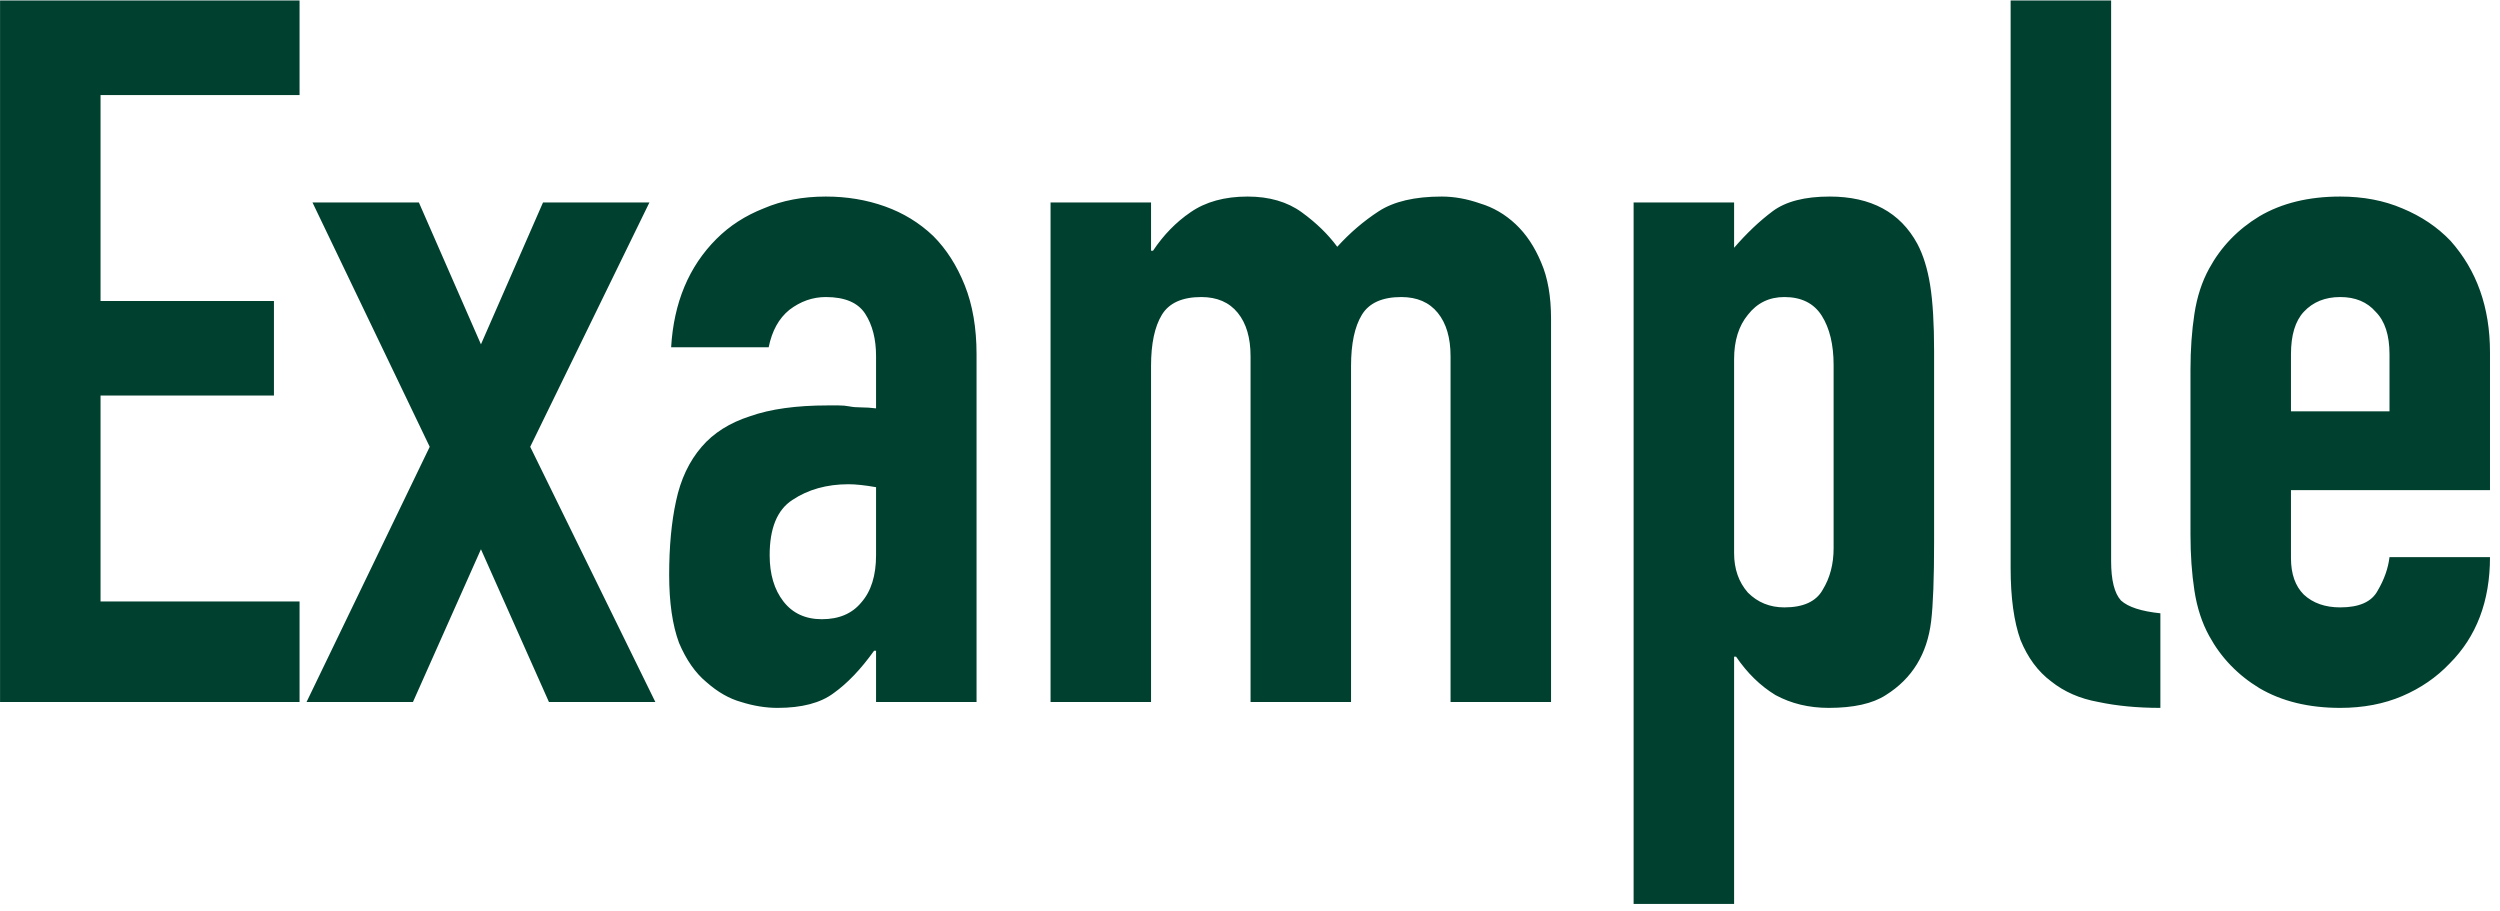 <svg width="203" height="74" viewBox="0 0 203 74" fill="none" xmlns="http://www.w3.org/2000/svg">
<path d="M0.004 57V0.04H24.324V7.72H8.164V24.44H22.244V32.12H8.164V48.84H24.324V57H0.004ZM24.893 57L34.893 36.28L25.373 16.44H34.013L39.053 27.96L44.093 16.44H52.733L43.053 36.28L53.213 57H44.573L39.053 44.6L33.533 57H24.893ZM71.136 57V52.84H70.976C69.909 54.333 68.816 55.48 67.696 56.28C66.629 57.08 65.109 57.48 63.136 57.48C62.176 57.48 61.189 57.32 60.176 57C59.216 56.733 58.283 56.2 57.376 55.4C56.469 54.653 55.723 53.587 55.136 52.2C54.603 50.76 54.336 48.92 54.336 46.68C54.336 44.387 54.523 42.387 54.896 40.68C55.269 38.92 55.963 37.453 56.976 36.28C57.936 35.16 59.243 34.333 60.896 33.8C62.549 33.213 64.656 32.92 67.216 32.92C67.483 32.92 67.776 32.92 68.096 32.92C68.416 32.92 68.709 32.947 68.976 33C69.243 33.053 69.563 33.08 69.936 33.08C70.309 33.08 70.709 33.107 71.136 33.16V28.92C71.136 27.533 70.843 26.387 70.256 25.48C69.669 24.573 68.603 24.12 67.056 24.12C65.989 24.12 65.003 24.467 64.096 25.16C63.243 25.853 62.683 26.867 62.416 28.2H54.496C54.709 24.573 55.936 21.64 58.176 19.4C59.243 18.333 60.523 17.507 62.016 16.92C63.509 16.28 65.189 15.96 67.056 15.96C68.763 15.96 70.363 16.227 71.856 16.76C73.349 17.293 74.656 18.093 75.776 19.16C76.843 20.227 77.696 21.56 78.336 23.16C78.976 24.76 79.296 26.627 79.296 28.76V57H71.136ZM71.136 39.56C70.229 39.4 69.483 39.32 68.896 39.32C67.136 39.32 65.616 39.747 64.336 40.6C63.109 41.4 62.496 42.893 62.496 45.08C62.496 46.627 62.869 47.88 63.616 48.84C64.363 49.8 65.403 50.28 66.736 50.28C68.123 50.28 69.189 49.827 69.936 48.92C70.736 48.013 71.136 46.733 71.136 45.08V39.56ZM85.305 57V16.44H93.465V20.36H93.625C94.479 19.08 95.492 18.04 96.665 17.24C97.892 16.387 99.439 15.96 101.305 15.96C103.065 15.96 104.532 16.387 105.705 17.24C106.879 18.093 107.839 19.027 108.585 20.04C109.599 18.92 110.719 17.96 111.945 17.16C113.172 16.36 114.879 15.96 117.065 15.96C118.079 15.96 119.119 16.147 120.185 16.52C121.252 16.84 122.212 17.4 123.065 18.2C123.919 19 124.612 20.04 125.145 21.32C125.679 22.547 125.945 24.067 125.945 25.88V57H117.785V28.92C117.785 27.427 117.439 26.253 116.745 25.4C116.052 24.547 115.065 24.12 113.785 24.12C112.239 24.12 111.172 24.6 110.585 25.56C109.999 26.52 109.705 27.907 109.705 29.72V57H101.545V28.92C101.545 27.427 101.199 26.253 100.505 25.4C99.812 24.547 98.825 24.12 97.545 24.12C95.999 24.12 94.932 24.6 94.345 25.56C93.759 26.52 93.465 27.907 93.465 29.72V57H85.305ZM132.649 73.4V16.44H140.809V20.12C141.822 18.947 142.862 17.96 143.929 17.16C144.996 16.36 146.542 15.96 148.569 15.96C151.929 15.96 154.302 17.24 155.689 19.8C156.169 20.707 156.516 21.827 156.729 23.16C156.942 24.493 157.049 26.28 157.049 28.52V43.96C157.049 46.947 156.969 49.107 156.809 50.44C156.489 53.107 155.262 55.107 153.129 56.44C152.062 57.133 150.516 57.48 148.489 57.48C146.889 57.48 145.449 57.133 144.169 56.44C142.942 55.693 141.876 54.653 140.969 53.32H140.809V73.4H132.649ZM148.889 29.64C148.889 27.987 148.569 26.653 147.929 25.64C147.289 24.627 146.276 24.12 144.889 24.12C143.662 24.12 142.676 24.6 141.929 25.56C141.182 26.467 140.809 27.667 140.809 29.16V44.92C140.809 46.2 141.182 47.267 141.929 48.12C142.729 48.92 143.716 49.32 144.889 49.32C146.436 49.32 147.476 48.84 148.009 47.88C148.596 46.92 148.889 45.8 148.889 44.52V29.64ZM163.263 0.04H171.423V45.56C171.423 47.107 171.689 48.173 172.223 48.76C172.809 49.293 173.876 49.64 175.423 49.8V57.48C173.556 57.48 171.876 57.32 170.383 57C168.889 56.733 167.609 56.173 166.543 55.32C165.476 54.52 164.649 53.4 164.063 51.96C163.529 50.467 163.263 48.52 163.263 46.12V0.04ZM202.187 39.8H186.027V45.32C186.027 46.6 186.373 47.587 187.067 48.28C187.813 48.973 188.8 49.32 190.027 49.32C191.573 49.32 192.587 48.867 193.067 47.96C193.6 47.053 193.92 46.147 194.027 45.24H202.187C202.187 48.813 201.093 51.693 198.907 53.88C197.84 55 196.56 55.88 195.067 56.52C193.573 57.16 191.893 57.48 190.027 57.48C187.467 57.48 185.28 56.947 183.467 55.88C181.707 54.813 180.347 53.4 179.387 51.64C178.8 50.573 178.4 49.347 178.187 47.96C177.973 46.573 177.867 45.053 177.867 43.4V30.04C177.867 28.387 177.973 26.867 178.187 25.48C178.4 24.093 178.8 22.867 179.387 21.8C180.347 20.04 181.707 18.627 183.467 17.56C185.28 16.493 187.467 15.96 190.027 15.96C191.893 15.96 193.573 16.28 195.067 16.92C196.613 17.56 197.92 18.44 198.987 19.56C201.12 21.96 202.187 24.973 202.187 28.6V39.8ZM186.027 33.4H194.027V28.76C194.027 27.213 193.653 26.067 192.907 25.32C192.213 24.52 191.253 24.12 190.027 24.12C188.8 24.12 187.813 24.52 187.067 25.32C186.373 26.067 186.027 27.213 186.027 28.76V33.4Z" fill="#00402F"/>
</svg>
